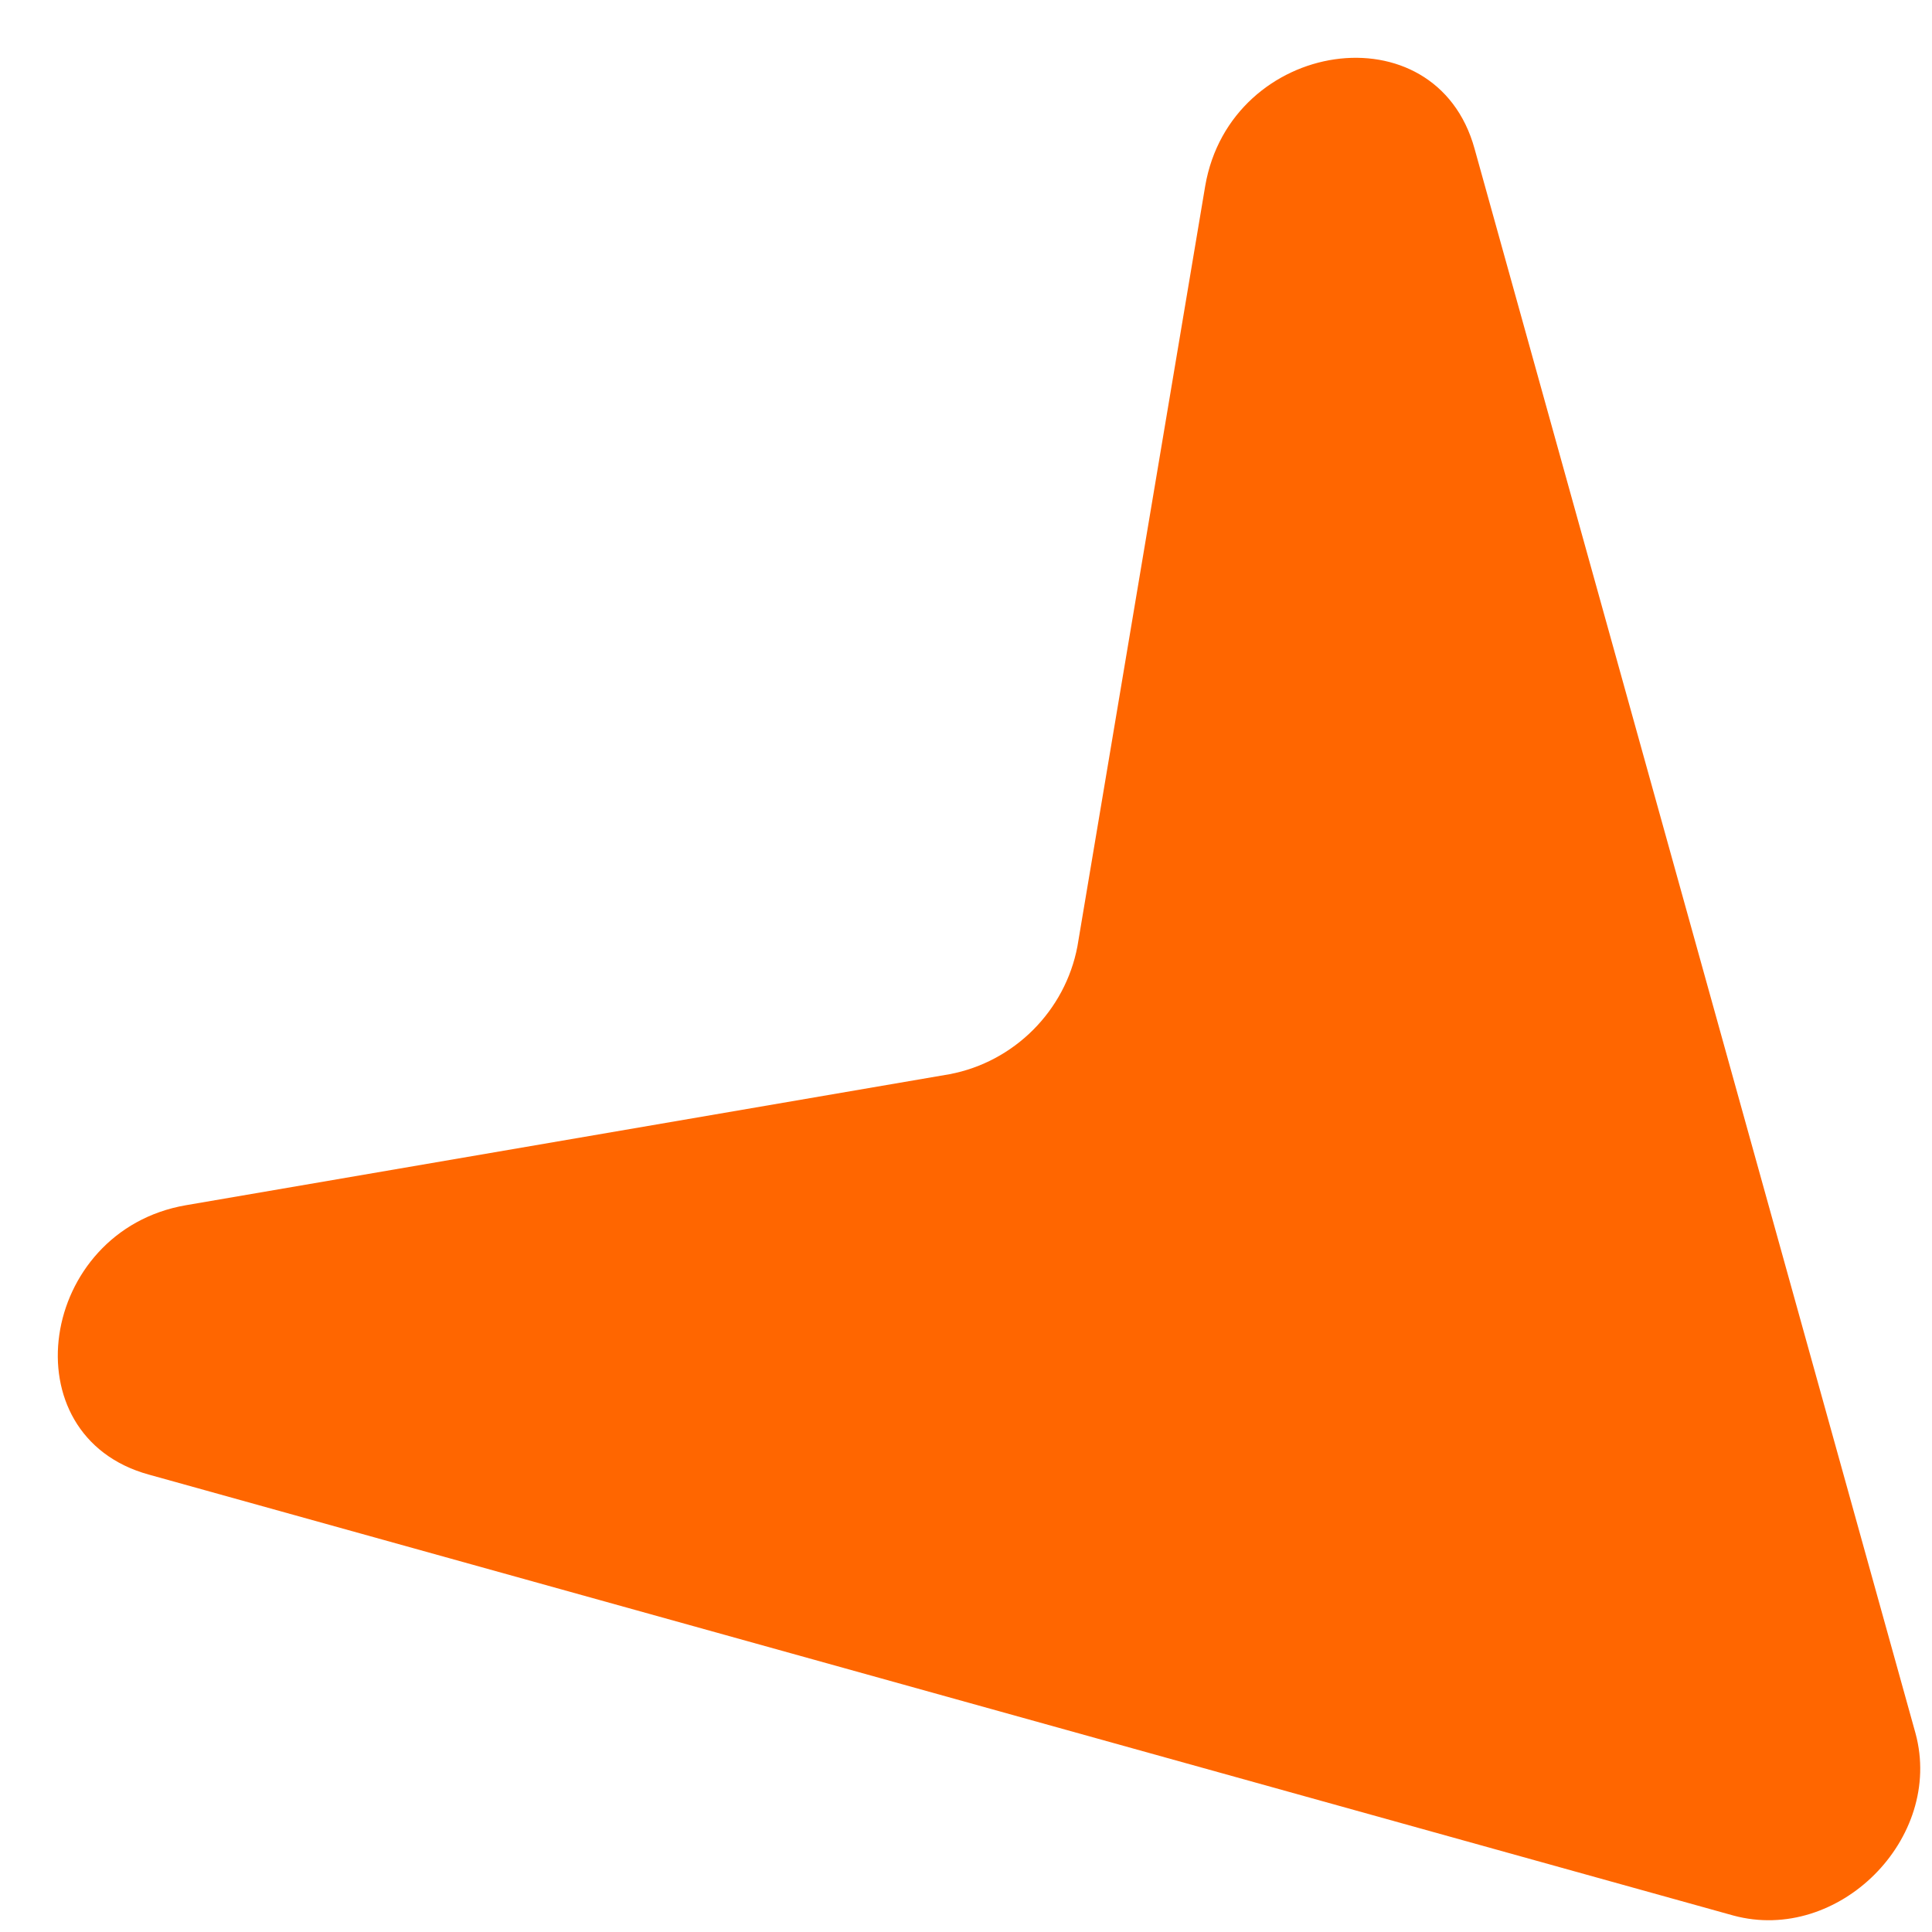 <?xml version="1.0" encoding="UTF-8"?> <svg xmlns="http://www.w3.org/2000/svg" width="21" height="21" viewBox="0 0 21 21" fill="none"><path d="M1.617 16.028L18.841 20.821C19.984 21.13 21.13 19.984 20.821 18.841L16.028 1.617C15.606 0.084 13.375 0.422 13.1 2.022L11.711 10.287C11.578 10.988 11.023 11.543 10.322 11.676L2.022 13.1C0.422 13.375 0.084 15.606 1.617 16.028Z" fill="#FF6600"></path></svg> 